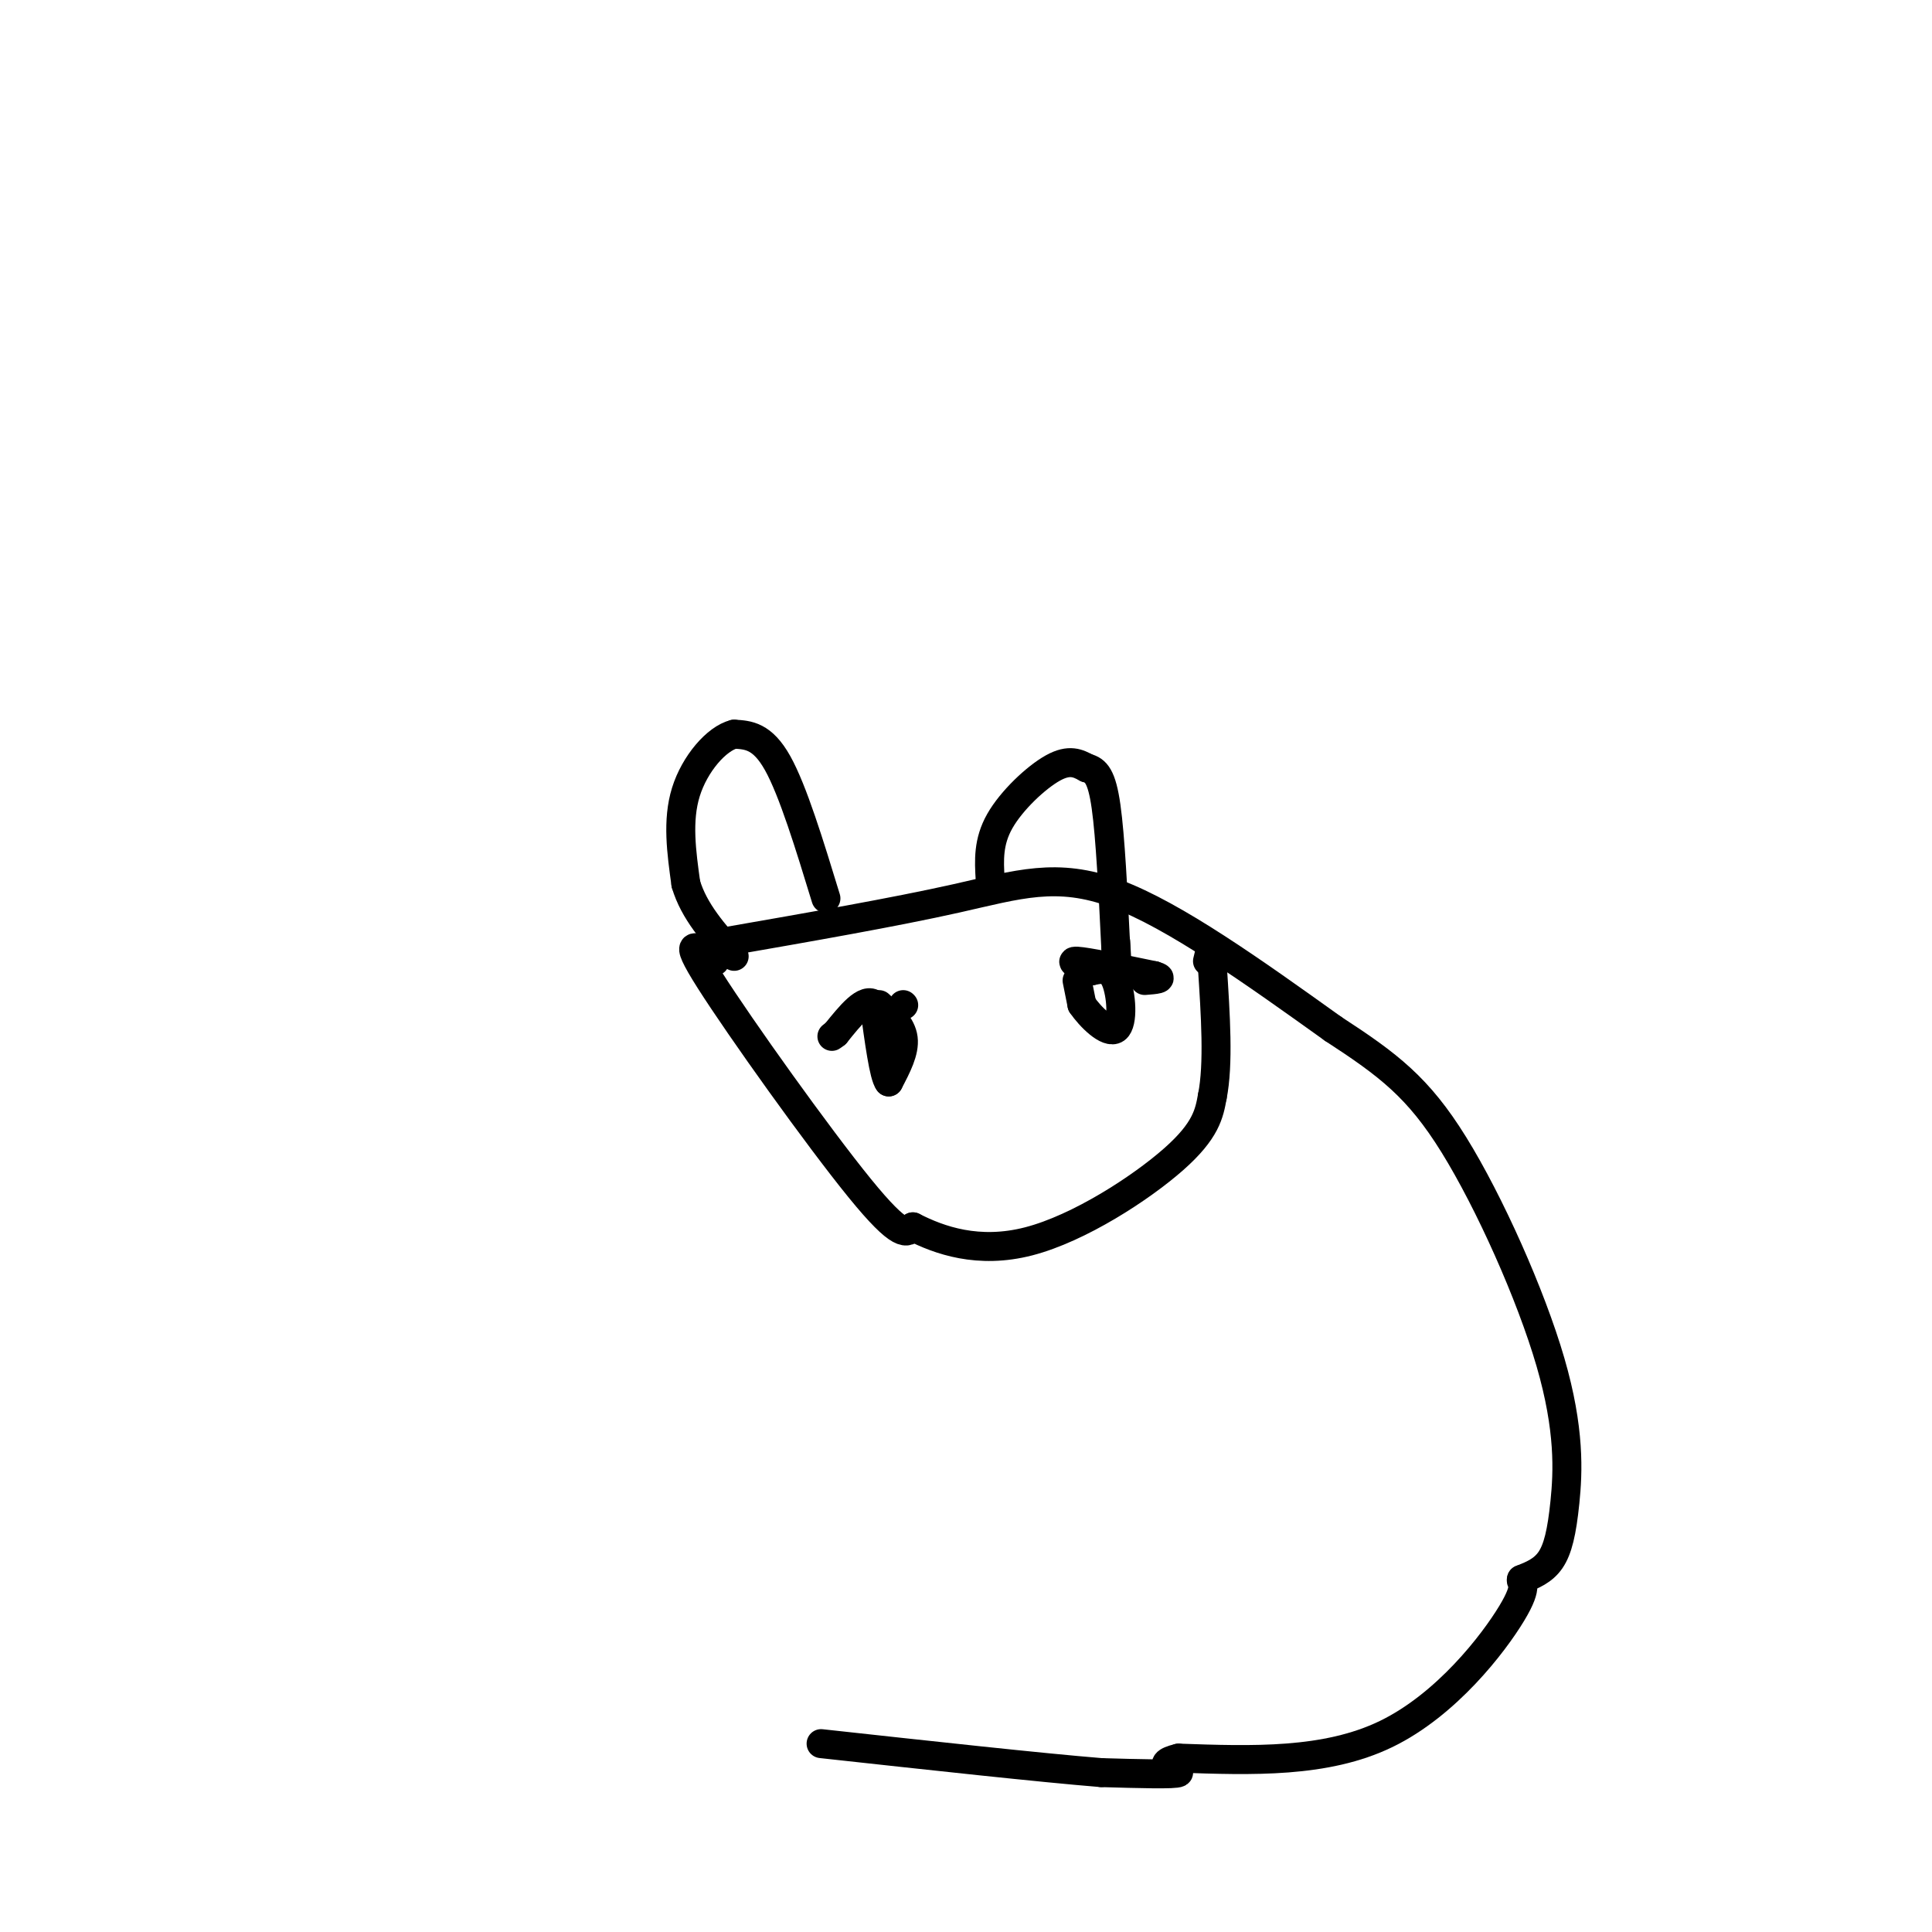 <svg viewBox='0 0 400 400' version='1.1' xmlns='http://www.w3.org/2000/svg' xmlns:xlink='http://www.w3.org/1999/xlink'><g fill='none' stroke='#000000' stroke-width='6' stroke-linecap='round' stroke-linejoin='round'><path d='M150,195c17.600,-3.067 35.200,-6.133 48,-9c12.800,-2.867 20.800,-5.533 33,-1c12.200,4.533 28.600,16.267 45,28'/><path d='M276,213c11.467,7.460 17.633,12.109 25,24c7.367,11.891 15.933,31.022 20,45c4.067,13.978 3.633,22.802 3,29c-0.633,6.198 -1.467,9.771 -3,12c-1.533,2.229 -3.767,3.115 -6,4'/><path d='M315,327c-0.345,0.774 1.792,0.708 -2,7c-3.792,6.292 -13.512,18.940 -26,25c-12.488,6.060 -27.744,5.530 -43,5'/><path d='M244,364c-5.978,1.444 0.578,2.556 0,3c-0.578,0.444 -8.289,0.222 -16,0'/><path d='M228,367c-12.333,-1.000 -35.167,-3.500 -58,-6'/><path d='M148,199c-3.622,-2.911 -7.244,-5.822 -1,4c6.244,9.822 22.356,32.378 31,43c8.644,10.622 9.822,9.311 11,8'/><path d='M189,254c5.440,2.774 13.542,5.708 24,3c10.458,-2.708 23.274,-11.060 30,-17c6.726,-5.940 7.363,-9.470 8,-13'/><path d='M251,227c1.333,-6.667 0.667,-16.833 0,-27'/><path d='M251,200c-0.167,-4.667 -0.583,-2.833 -1,-1'/><path d='M171,186c-3.417,-11.167 -6.833,-22.333 -10,-28c-3.167,-5.667 -6.083,-5.833 -9,-6'/><path d='M152,152c-3.622,0.889 -8.178,6.111 -10,12c-1.822,5.889 -0.911,12.444 0,19'/><path d='M142,183c1.667,5.667 5.833,10.333 10,15'/><path d='M205,182c-0.222,-3.844 -0.444,-7.689 2,-12c2.444,-4.311 7.556,-9.089 11,-11c3.444,-1.911 5.222,-0.956 7,0'/><path d='M225,159c1.889,0.489 3.111,1.711 4,8c0.889,6.289 1.444,17.644 2,29'/><path d='M231,196c0.333,4.667 0.167,1.833 0,-1'/><path d='M187,208c0.000,0.000 0.100,0.100 0.1,0.1'/><path d='M182,208c2.333,2.167 4.667,4.333 5,7c0.333,2.667 -1.333,5.833 -3,9'/><path d='M184,224c-1.000,-1.167 -2.000,-8.583 -3,-16'/><path d='M181,208c-1.833,-1.667 -4.917,2.167 -8,6'/><path d='M173,214c-1.333,1.000 -0.667,0.500 0,0'/><path d='M223,203c0.000,0.000 1.000,5.000 1,5'/><path d='M224,208c1.679,2.476 5.375,6.167 7,5c1.625,-1.167 1.179,-7.190 0,-10c-1.179,-2.810 -3.089,-2.405 -5,-2'/><path d='M226,201c-2.156,-0.889 -5.044,-2.111 -3,-2c2.044,0.111 9.022,1.556 16,3'/><path d='M239,202c2.333,0.667 0.167,0.833 -2,1'/></g>
</svg>